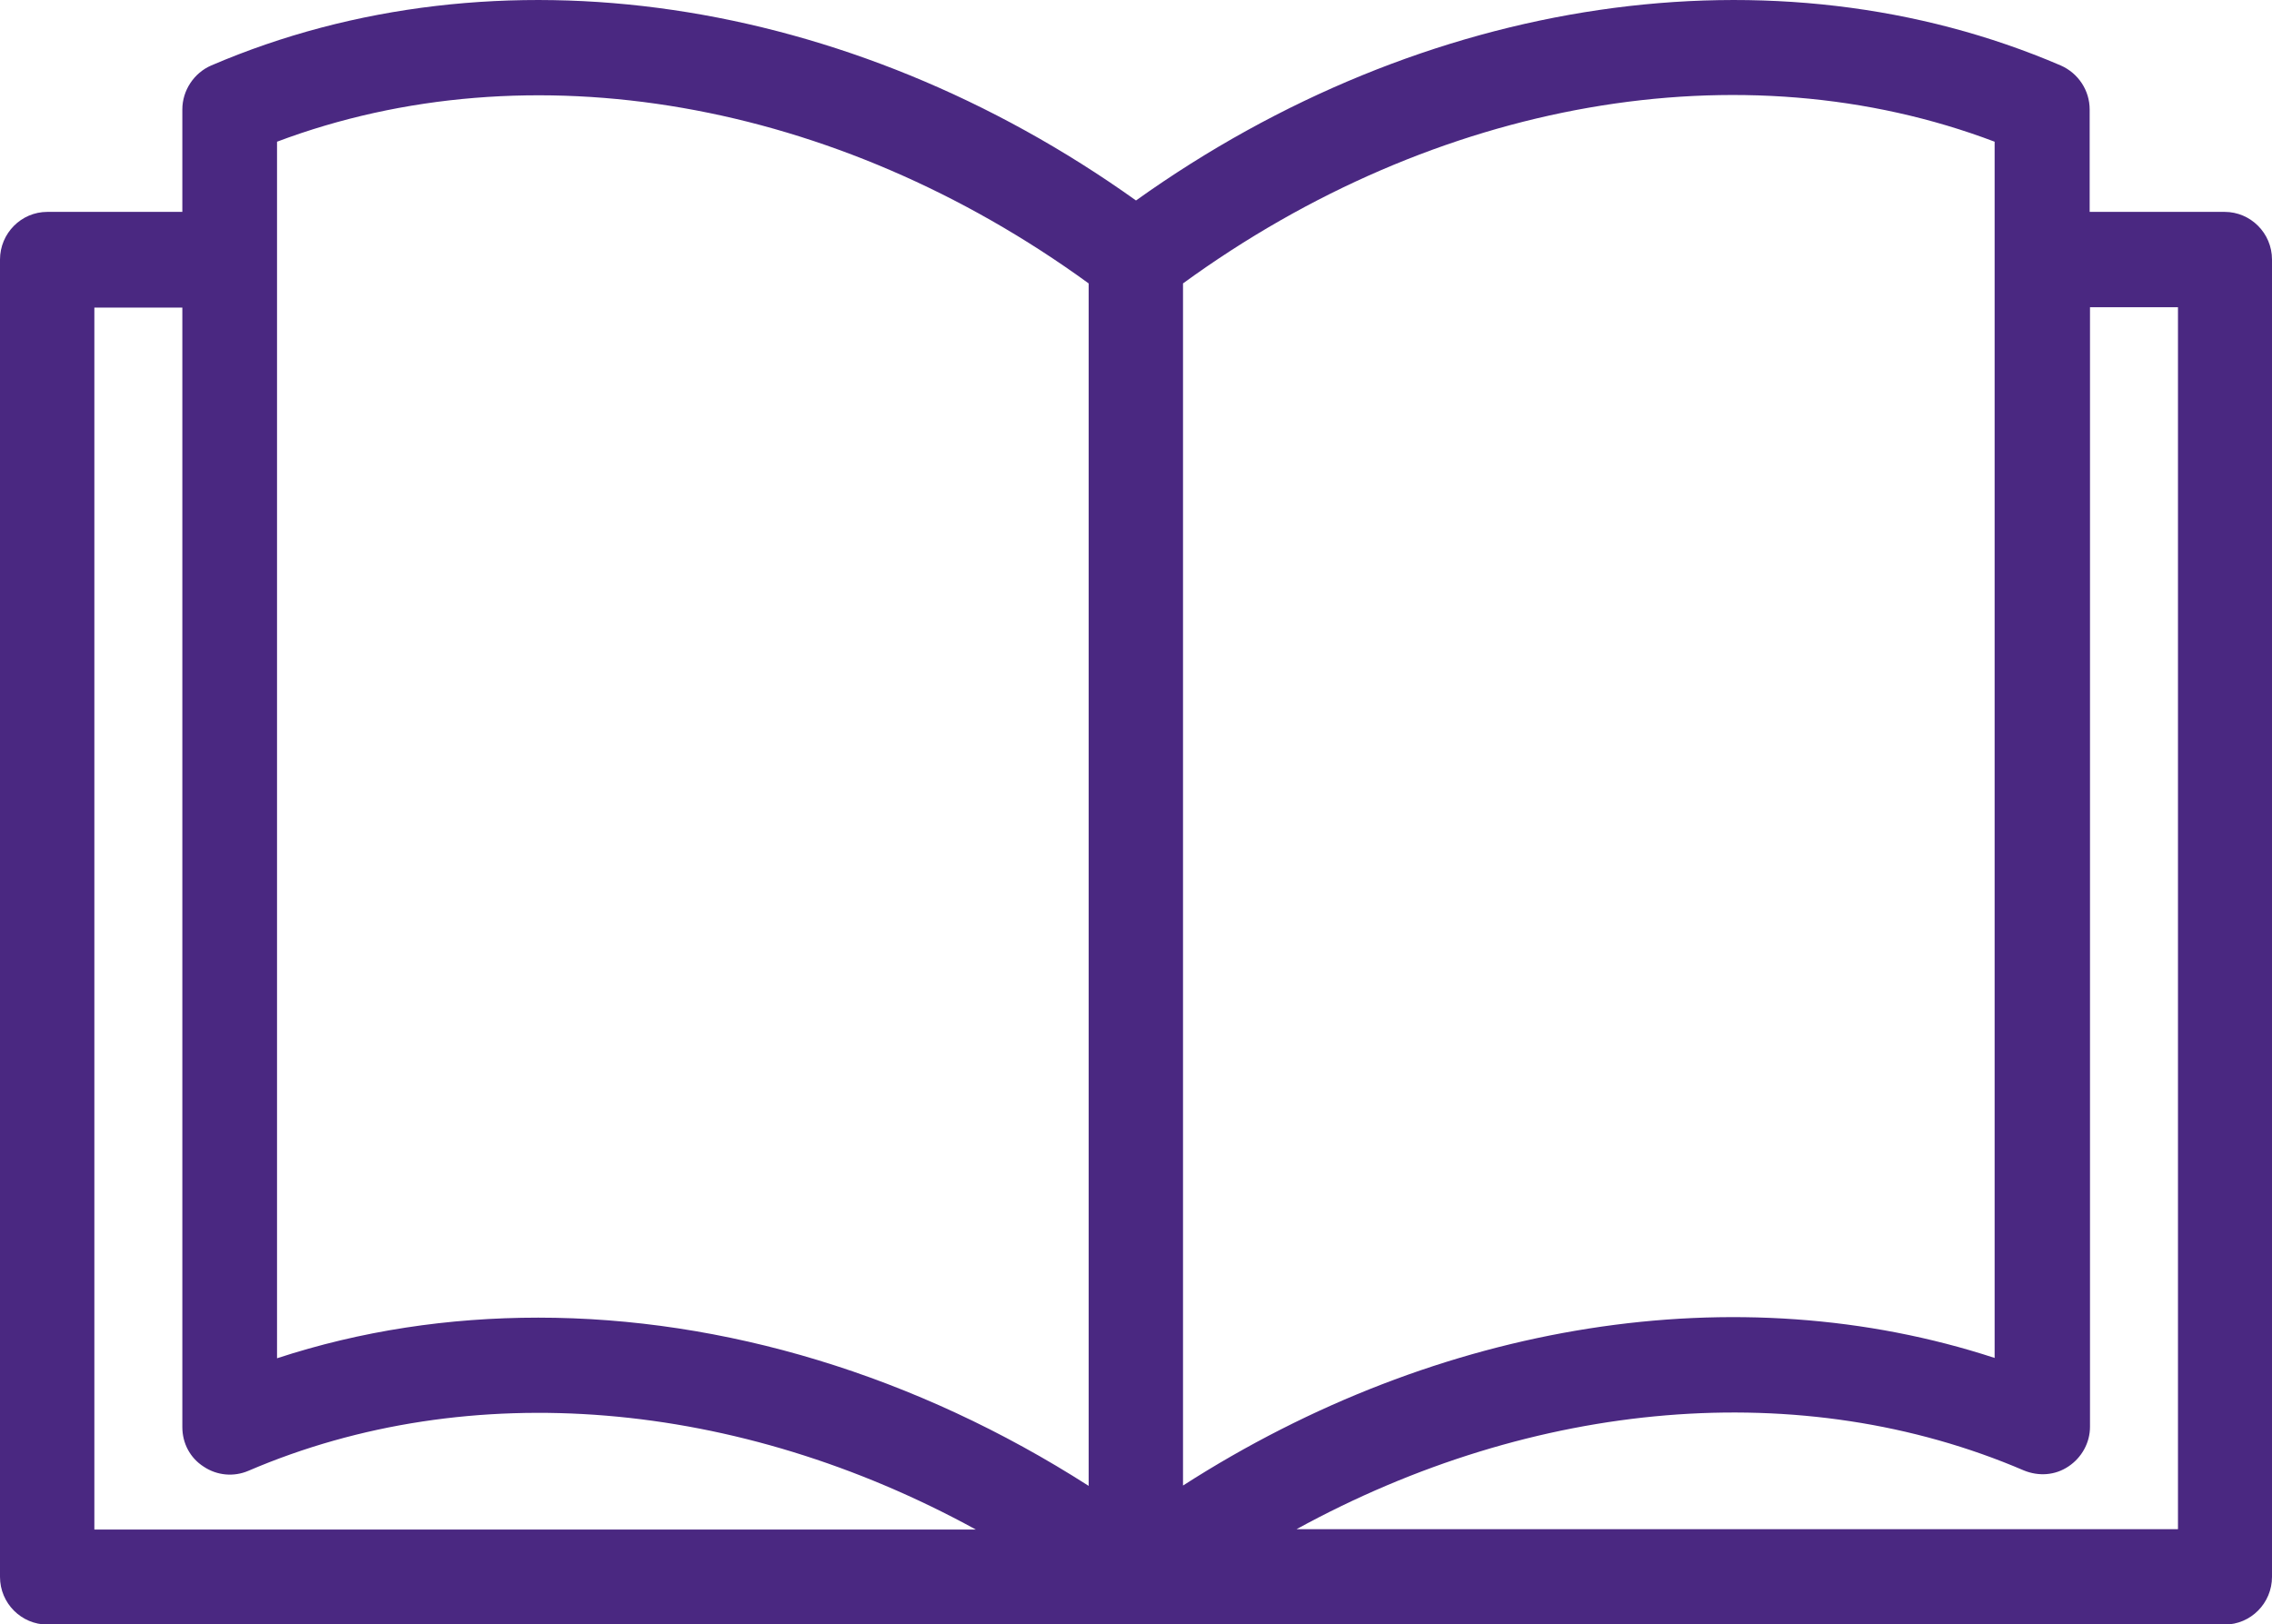 <?xml version="1.0" encoding="UTF-8"?>
<svg xmlns="http://www.w3.org/2000/svg" version="1.1" viewBox="0 0 67.66 48.37">
  <defs>
    <style>
      .cls-1 {
        fill: #4a2881;
      }
    </style>
  </defs>
  <!-- Generator: Adobe Illustrator 28.7.5, SVG Export Plug-In . SVG Version: 1.2.0 Build 176)  -->
  <g>
    <g id="Camada_1">
      <g id="Camada_1-2" data-name="Camada_1">
        <path class="cls-1" d="M66.25,6.31h-4.02v-3.05c0-.57-.34-1.08-.86-1.31C52.87-1.7,42.4-.15,33.83,5.97,25.26-.15,14.79-1.7,6.29,1.95c-.51.22-.86.74-.86,1.31v3.05H1.41c-.78,0-1.41.64-1.41,1.42v39.23c0,.79.64,1.42,1.41,1.42h64.84c.78,0,1.41-.64,1.41-1.42V7.73c0-.79-.64-1.42-1.41-1.42ZM2.81,45.54V9.16h2.62v33.34c0,.48.23.92.64,1.18.39.26.89.31,1.33.12,6.6-2.83,14.58-2.13,21.66,1.75H2.81v-.01ZM32.42,44.25c-5.15-3.3-10.87-5.01-16.39-5.01-2.67,0-5.28.39-7.78,1.21V7.74h0v-3.52c7.52-2.83,16.63-1.26,24.17,4.22v35.81ZM35.23,8.44c7.53-5.48,16.65-7.07,24.17-4.22v3.5h0v32.72c-7.64-2.5-16.54-1.1-24.17,3.8,0,0,0-35.8,0-35.8ZM64.84,45.54h-26.23c7.08-3.88,15.06-4.58,21.66-1.75.44.18.93.15,1.33-.12.39-.26.64-.7.64-1.18V9.15h2.62v36.39h-.02Z"/>
      </g>
    </g>
  </g>
</svg>